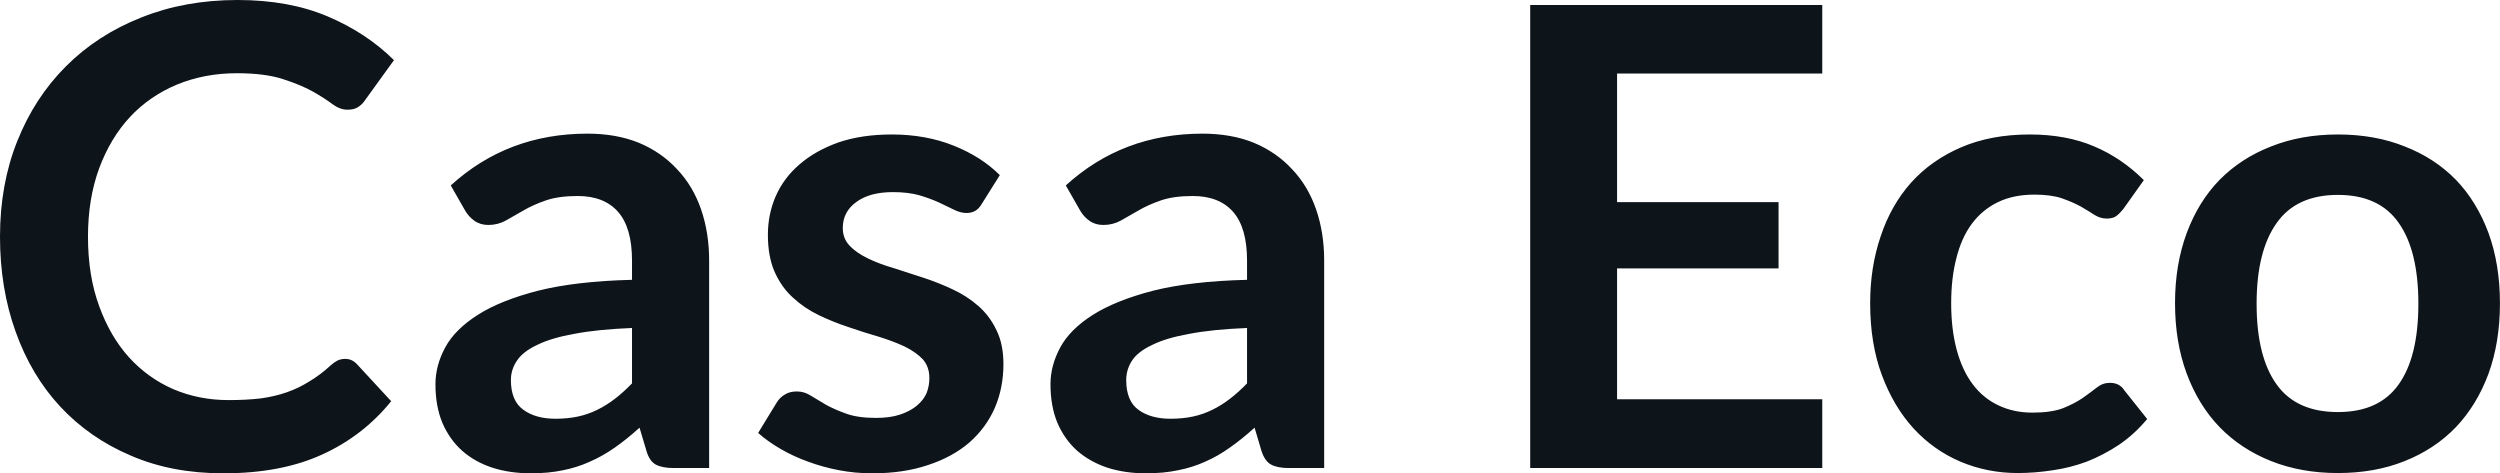 <svg fill="#0d141a" viewBox="0 0 89.792 16.997" height="100%" width="100%" xmlns="http://www.w3.org/2000/svg"><path preserveAspectRatio="none" d="M12.40 12.89L12.40 12.89Q12.65 12.89 12.83 13.09L12.83 13.09L14.05 14.41Q13.04 15.66 11.56 16.33Q10.09 17.00 8.02 17.00L8.02 17.00Q6.16 17.00 4.69 16.36Q3.21 15.73 2.16 14.60Q1.12 13.48 0.56 11.91Q0 10.35 0 8.50L0 8.50Q0 6.62 0.62 5.07Q1.24 3.51 2.37 2.38Q3.50 1.25 5.07 0.63Q6.64 0 8.53 0L8.53 0Q10.38 0 11.77 0.59Q13.16 1.18 14.15 2.16L14.15 2.16L13.11 3.60Q13.02 3.74 12.87 3.84Q12.73 3.94 12.48 3.94L12.48 3.94Q12.21 3.94 11.94 3.74Q11.66 3.53 11.24 3.29Q10.81 3.05 10.16 2.84Q9.51 2.63 8.51 2.63L8.51 2.63Q7.34 2.63 6.35 3.04Q5.37 3.45 4.66 4.21Q3.96 4.97 3.56 6.05Q3.16 7.14 3.16 8.50L3.16 8.50Q3.16 9.90 3.56 10.99Q3.96 12.09 4.63 12.83Q5.31 13.58 6.23 13.98Q7.15 14.37 8.21 14.37L8.21 14.37Q8.84 14.37 9.36 14.31Q9.87 14.24 10.30 14.09Q10.73 13.94 11.11 13.70Q11.50 13.47 11.88 13.12L11.88 13.12Q11.99 13.02 12.12 12.95Q12.25 12.89 12.40 12.89ZM25.47 9.36L25.47 16.81L24.20 16.81Q23.79 16.81 23.56 16.69Q23.33 16.57 23.22 16.20L23.22 16.20L22.97 15.36Q22.52 15.77 22.09 16.07Q21.65 16.38 21.19 16.58Q20.73 16.79 20.22 16.89Q19.70 17.00 19.07 17.00L19.07 17.00Q18.32 17.00 17.69 16.80Q17.05 16.59 16.60 16.19Q16.15 15.79 15.89 15.19Q15.64 14.59 15.64 13.80L15.64 13.80Q15.64 13.13 15.99 12.48Q16.34 11.83 17.16 11.31Q17.97 10.79 19.33 10.44Q20.69 10.10 22.70 10.05L22.70 10.05L22.70 9.36Q22.70 8.18 22.20 7.61Q21.70 7.04 20.75 7.04L20.75 7.04Q20.06 7.04 19.60 7.20Q19.14 7.36 18.80 7.56Q18.46 7.76 18.17 7.92Q17.88 8.08 17.54 8.08L17.54 8.08Q17.25 8.08 17.04 7.93Q16.84 7.79 16.71 7.57L16.71 7.57L16.19 6.66Q18.23 4.80 21.10 4.80L21.10 4.80Q22.14 4.80 22.95 5.13Q23.76 5.47 24.32 6.08Q24.89 6.68 25.18 7.52Q25.47 8.36 25.47 9.36L25.47 9.36ZM19.95 15.04L19.95 15.04Q20.39 15.04 20.76 14.96Q21.13 14.88 21.45 14.72Q21.78 14.56 22.09 14.32Q22.39 14.09 22.70 13.77L22.70 13.77L22.70 11.78Q21.46 11.83 20.63 11.99Q19.79 12.14 19.29 12.39Q18.78 12.63 18.57 12.95Q18.35 13.27 18.35 13.65L18.35 13.65Q18.35 14.40 18.80 14.72Q19.24 15.04 19.95 15.04ZM35.91 6.29L35.27 7.31Q35.16 7.50 35.03 7.57Q34.90 7.65 34.71 7.65L34.71 7.65Q34.50 7.65 34.26 7.53Q34.03 7.42 33.72 7.27Q33.41 7.13 33.01 7.01Q32.61 6.90 32.07 6.90L32.07 6.90Q31.23 6.90 30.75 7.26Q30.27 7.61 30.27 8.19L30.27 8.19Q30.27 8.57 30.52 8.83Q30.76 9.08 31.17 9.28Q31.58 9.48 32.10 9.63Q32.61 9.79 33.15 9.97Q33.70 10.15 34.21 10.39Q34.73 10.63 35.14 10.99Q35.55 11.35 35.79 11.86Q36.04 12.36 36.04 13.08L36.04 13.08Q36.04 13.93 35.73 14.65Q35.42 15.36 34.82 15.89Q34.22 16.41 33.34 16.70Q32.46 17.00 31.33 17.00L31.33 17.00Q30.72 17.00 30.14 16.89Q29.56 16.78 29.02 16.58Q28.49 16.39 28.03 16.12Q27.58 15.86 27.23 15.55L27.23 15.55L27.89 14.47Q28.01 14.27 28.19 14.17Q28.36 14.06 28.62 14.06L28.62 14.06Q28.89 14.06 29.12 14.21Q29.36 14.36 29.67 14.54Q29.98 14.71 30.40 14.86Q30.82 15.01 31.46 15.01L31.46 15.01Q31.97 15.01 32.33 14.89Q32.69 14.77 32.93 14.57Q33.17 14.37 33.28 14.12Q33.38 13.86 33.38 13.58L33.38 13.58Q33.38 13.17 33.14 12.90Q32.89 12.64 32.48 12.44Q32.07 12.25 31.55 12.09Q31.03 11.94 30.48 11.75Q29.93 11.57 29.41 11.32Q28.89 11.07 28.48 10.69Q28.07 10.32 27.82 9.76Q27.58 9.21 27.58 8.43L27.58 8.43Q27.58 7.70 27.86 7.05Q28.15 6.39 28.71 5.91Q29.27 5.42 30.10 5.12Q30.94 4.83 32.03 4.83L32.03 4.83Q33.25 4.83 34.25 5.23Q35.25 5.63 35.91 6.29L35.91 6.29ZM47.56 9.36L47.56 16.81L46.29 16.81Q45.89 16.81 45.66 16.69Q45.43 16.57 45.31 16.20L45.31 16.20L45.06 15.36Q44.61 15.77 44.18 16.07Q43.75 16.38 43.29 16.58Q42.83 16.79 42.31 16.89Q41.79 17.00 41.16 17.00L41.16 17.00Q40.41 17.00 39.78 16.80Q39.15 16.59 38.69 16.19Q38.24 15.79 37.98 15.19Q37.73 14.59 37.73 13.80L37.73 13.80Q37.73 13.13 38.08 12.48Q38.43 11.83 39.25 11.31Q40.07 10.79 41.42 10.44Q42.78 10.10 44.79 10.05L44.79 10.05L44.79 9.36Q44.79 8.18 44.29 7.61Q43.79 7.04 42.84 7.04L42.84 7.04Q42.15 7.04 41.69 7.20Q41.23 7.36 40.89 7.56Q40.55 7.76 40.26 7.92Q39.97 8.08 39.63 8.08L39.63 8.08Q39.34 8.08 39.13 7.93Q38.93 7.79 38.80 7.57L38.80 7.57L38.28 6.66Q40.32 4.80 43.19 4.80L43.19 4.80Q44.23 4.80 45.04 5.13Q45.85 5.47 46.41 6.08Q46.98 6.68 47.27 7.52Q47.56 8.36 47.56 9.36L47.56 9.36ZM42.04 15.04L42.04 15.04Q42.48 15.04 42.85 14.96Q43.22 14.88 43.54 14.72Q43.87 14.56 44.18 14.32Q44.48 14.09 44.79 13.77L44.79 13.77L44.79 11.78Q43.55 11.83 42.72 11.99Q41.88 12.14 41.38 12.39Q40.87 12.63 40.66 12.95Q40.45 13.27 40.45 13.65L40.45 13.65Q40.45 14.40 40.89 14.72Q41.33 15.04 42.04 15.04ZM54.96 0.18L65.45 0.18L65.45 2.64L58.08 2.64L58.08 7.26L63.88 7.26L63.88 9.64L58.08 9.64L58.08 14.34L65.45 14.34L65.45 16.81L54.96 16.81L54.96 0.18ZM77.00 6.47L76.26 7.51Q76.13 7.67 76.01 7.76Q75.89 7.85 75.66 7.85L75.66 7.85Q75.44 7.85 75.23 7.72Q75.03 7.59 74.74 7.42Q74.45 7.26 74.05 7.12Q73.66 6.99 73.07 6.99L73.07 6.99Q72.32 6.99 71.76 7.26Q71.20 7.53 70.82 8.04Q70.45 8.54 70.27 9.26Q70.08 9.98 70.08 10.89L70.08 10.89Q70.08 11.83 70.28 12.57Q70.48 13.31 70.86 13.81Q71.24 14.31 71.78 14.56Q72.32 14.82 73.00 14.82L73.00 14.82Q73.68 14.82 74.10 14.66Q74.52 14.49 74.81 14.29Q75.09 14.09 75.31 13.92Q75.52 13.75 75.78 13.75L75.78 13.75Q76.13 13.75 76.30 14.02L76.30 14.02L77.12 15.05Q76.65 15.61 76.10 15.98Q75.54 16.35 74.95 16.58Q74.36 16.80 73.73 16.89Q73.09 16.99 72.47 16.99L72.47 16.99Q71.38 16.99 70.41 16.58Q69.45 16.17 68.73 15.39Q68.01 14.60 67.59 13.47Q67.17 12.34 67.17 10.89L67.17 10.89Q67.17 9.59 67.55 8.48Q67.92 7.37 68.64 6.56Q69.37 5.75 70.44 5.29Q71.51 4.83 72.90 4.83L72.90 4.83Q74.22 4.83 75.22 5.26Q76.21 5.68 77.00 6.47L77.00 6.47ZM83.97 4.83L83.97 4.83Q85.30 4.83 86.37 5.26Q87.45 5.68 88.21 6.46Q88.96 7.24 89.38 8.37Q89.79 9.50 89.79 10.89L89.79 10.89Q89.79 12.29 89.38 13.42Q88.96 14.55 88.21 15.34Q87.45 16.13 86.37 16.56Q85.30 16.99 83.97 16.99L83.97 16.99Q82.65 16.99 81.57 16.56Q80.49 16.13 79.72 15.34Q78.96 14.55 78.54 13.42Q78.12 12.29 78.12 10.89L78.12 10.89Q78.12 9.50 78.54 8.37Q78.96 7.24 79.72 6.46Q80.49 5.68 81.57 5.26Q82.65 4.83 83.97 4.83ZM83.97 14.80L83.97 14.80Q85.45 14.80 86.15 13.81Q86.86 12.82 86.86 10.91L86.86 10.91Q86.86 9.00 86.15 8.00Q85.45 7.00 83.97 7.00L83.97 7.00Q82.48 7.00 81.77 8.01Q81.05 9.02 81.05 10.91L81.05 10.91Q81.05 12.81 81.77 13.81Q82.48 14.80 83.97 14.80Z"></path></svg>